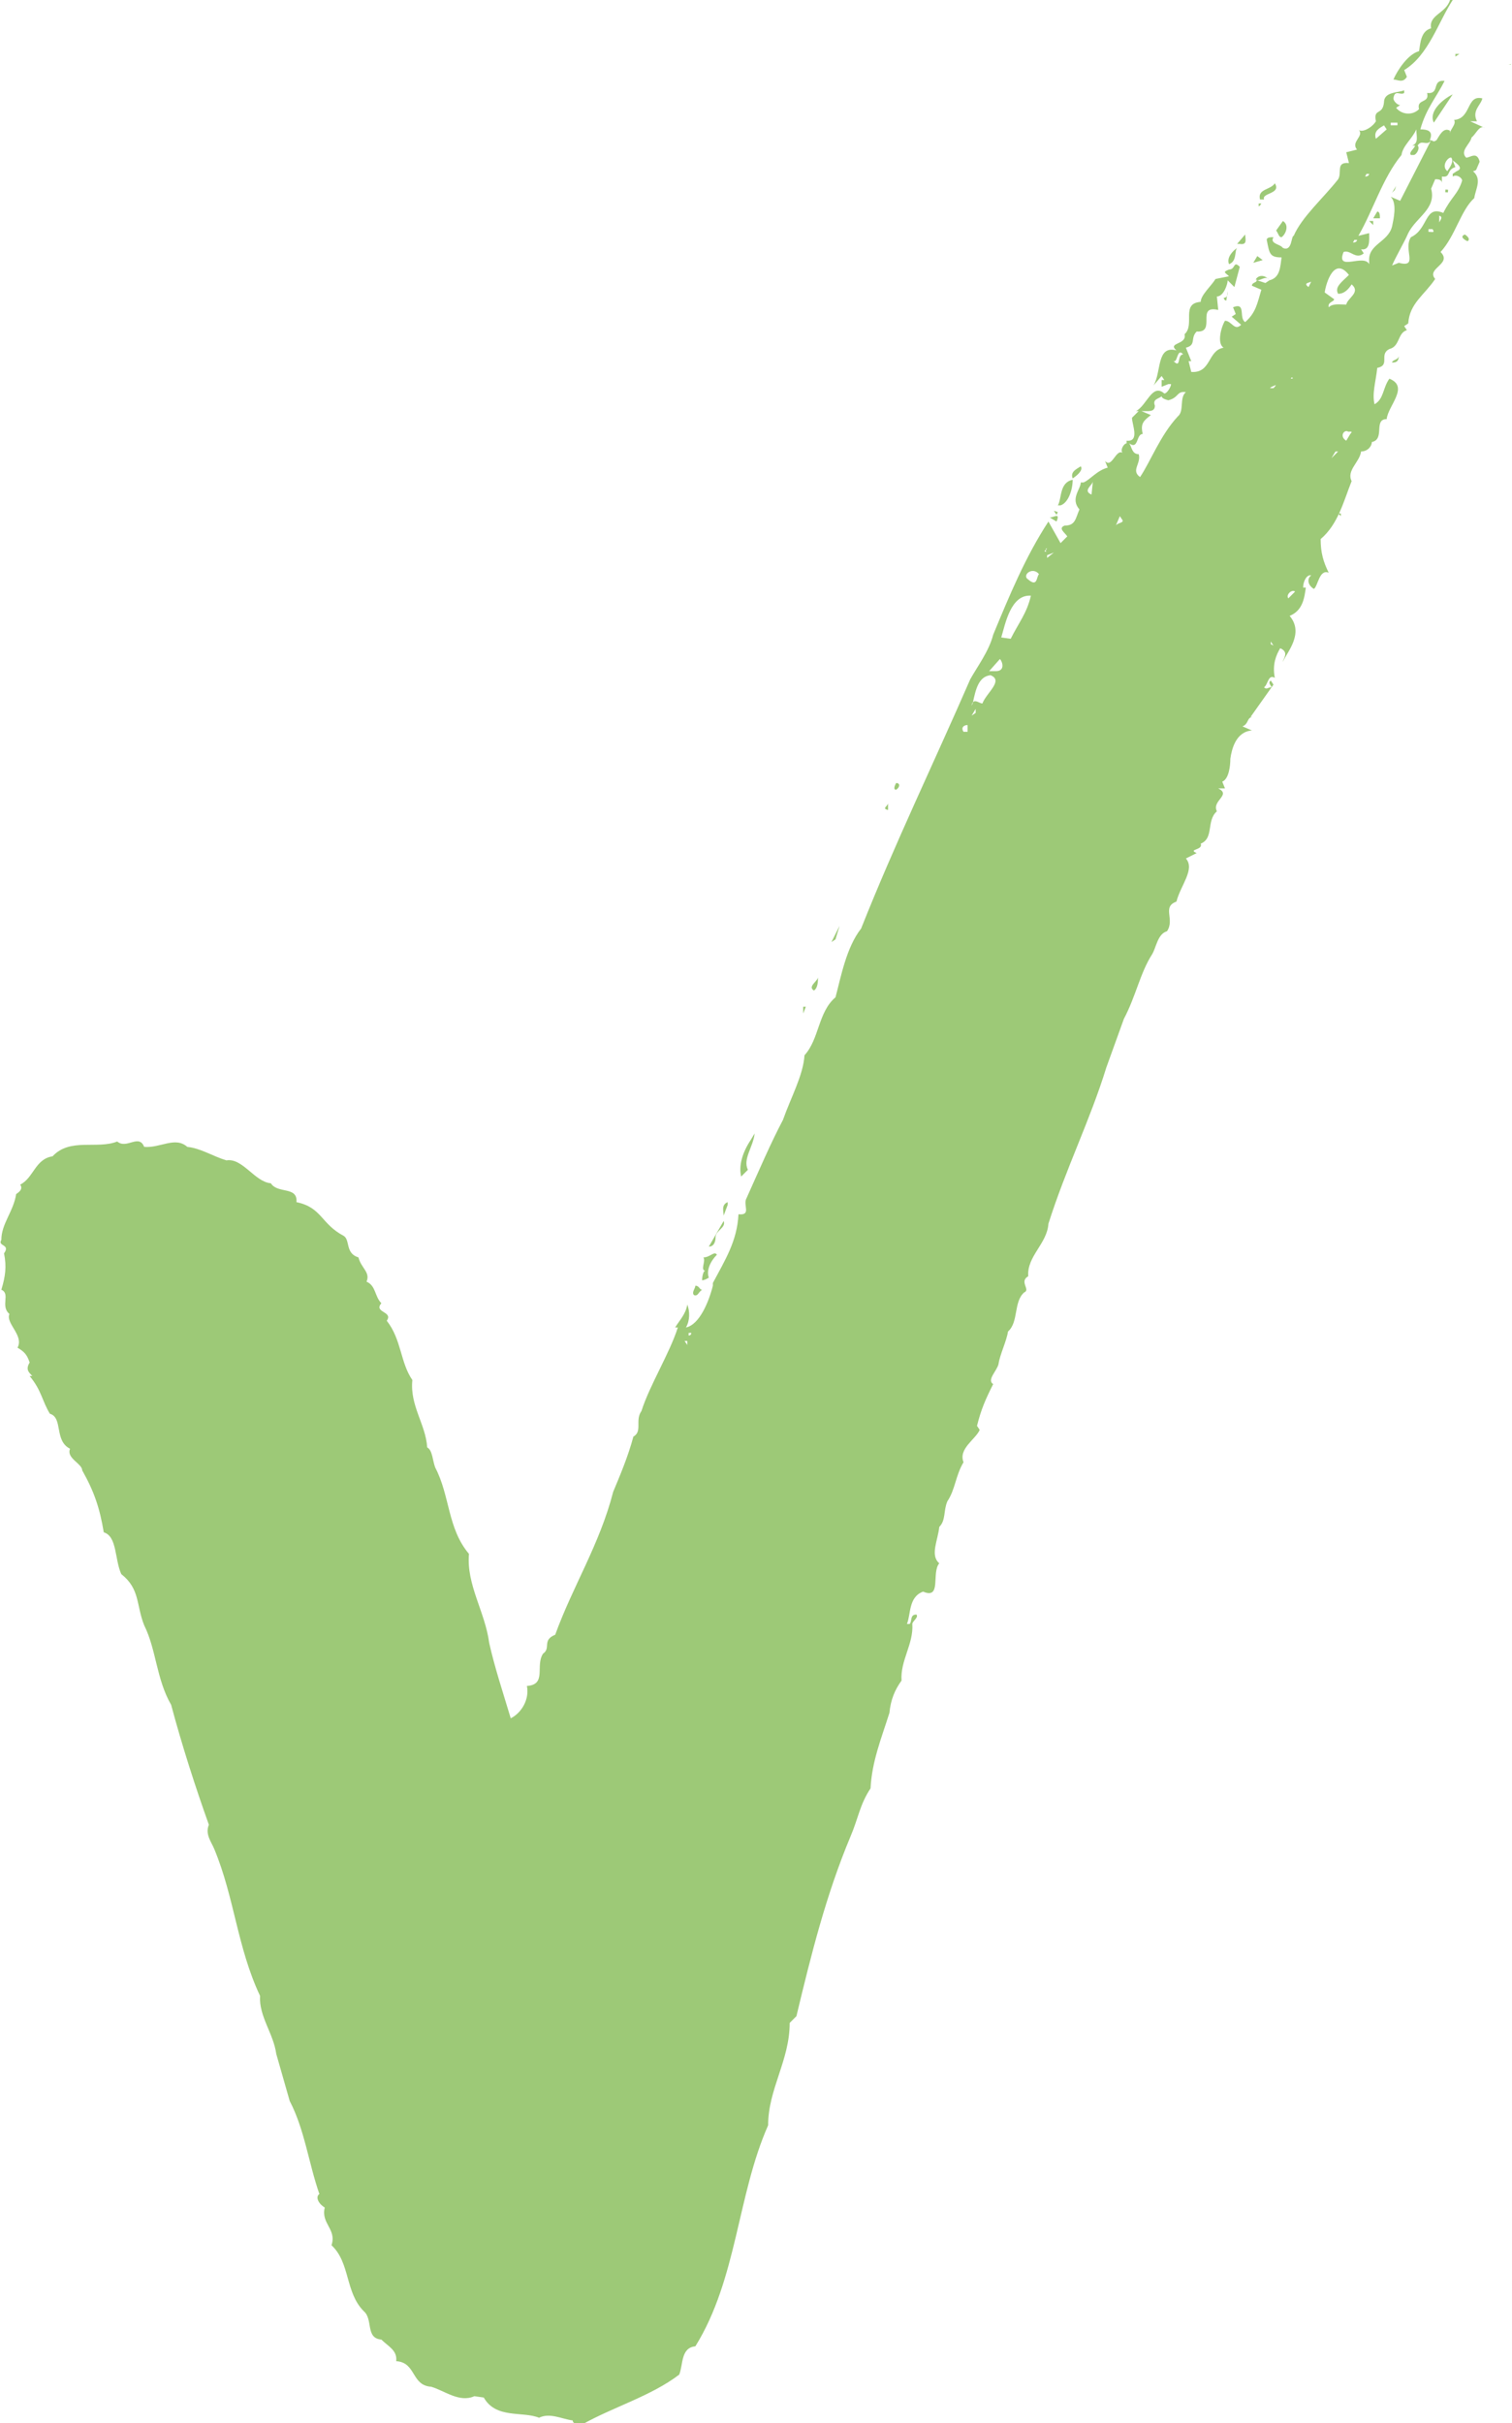 <?xml version="1.0" encoding="utf-8"?>
<!-- Generator: Adobe Illustrator 24.0.2, SVG Export Plug-In . SVG Version: 6.00 Build 0)  -->
<svg version="1.1" id="checkmarks" xmlns="http://www.w3.org/2000/svg" xmlns:xlink="http://www.w3.org/1999/xlink" x="0px" y="0px"
	 viewBox="0 0 112.2 179.8" style="enable-background:new 0 0 112.2 179.8;" xml:space="preserve">
<style type="text/css">
	.st0{fill:#9DC977;}
</style>
<g>
	<path class="st0" d="M104.4,5.7l-0.2-0.5c1.8-1.1,2.5-3.5,3.6-5.2l-0.2,0c-0.3,1-1.6,1.1-1.4,2.1c-0.8,0.2-0.8,1.2-0.9,1.7
		c-0.8,0.2-1.6,1.4-1.9,2.1C103.7,5.9,104.1,6.2,104.4,5.7z"/>
	<polygon class="st0" points="108,4 108,4.2 108.3,4 	"/>
	<path class="st0" d="M111.9,4.8l0.2,0C112.2,4.6,112.2,4.8,111.9,4.8z"/>
	<path class="st0" d="M107.9,8.9c0.2,0.3-0.3,0.7-0.3,1l0-0.2c-0.5-0.3-0.8,0.4-1,0.7c-0.3,0.2-0.2,0-0.5,0c0.3-0.7-0.2-0.8-0.7-0.8
		c0.4-1.5,1.2-2.4,1.8-3.6c-1-0.1-0.3,1-1.3,0.9c0.2,0.8-0.8,0.4-0.6,1.2c-0.5,0.5-1.3,0.4-1.7-0.1l0.3-0.2c-0.2,0-0.5-0.3-0.5-0.5
		c0.1-0.7,0.5-0.2,0.8-0.4l0-0.2c-0.5,0.2-1.5,0.1-1.5,0.9c-0.1,1-0.8,0.4-0.6,1.4c-0.3,0.5-1.1,0.9-1.3,0.6
		c0.5,0.5-0.6,0.9-0.1,1.5l-0.8,0.2l0.2,0.8c-1-0.1-0.5,0.7-0.8,1.2c-1.1,1.4-2.7,2.8-3.3,4.2c-0.2,0-0.1,1.2-0.8,0.9
		c-0.2-0.3-1-0.3-0.7-0.8c-0.2,0-0.5,0-0.5,0.2c0.2,1,0.2,1.3,1.1,1.3c-0.1,0.7-0.1,1.5-0.9,1.7c-0.2-0.3-0.7-0.5-1-0.1
		c0.2,0.3-0.3,0.2-0.3,0.5l0.7,0.3c-0.3,1-0.4,1.7-1.2,2.4c-0.5-0.3,0.1-1.5-0.9-1.1l0.2,0.5l-0.3,0.2l0.7,0.6
		c-0.5,0.5-0.7-0.3-1.2-0.3c-0.3,0.5-0.6,1.7-0.1,2c-1.2,0.2-0.9,1.9-2.4,1.8l-0.2-0.8l0.2,0l-0.4-1c0.8-0.2,0.3-0.7,0.8-1.2
		c1.5,0.1-0.1-2,1.6-1.6L90.3,22c0.5,0,0.8-0.9,0.8-1.2l0.5,0.5l0.4-1.5c-0.5-0.5-0.3,0.2-0.8,0.2c-0.5,0.2-0.3,0.2,0,0.5l-1,0.2
		c-0.3,0.5-1.1,1.2-1.1,1.7c-1.5,0.1-0.4,1.7-1.2,2.4c0.2,0.8-1.3,0.6-0.6,1.2c-1.5-0.4-1.1,1.6-1.7,2.6l0.6-0.7l0.2,0.3l-0.2,0
		c0,0.2,0,0.5,0,0.5l0.5-0.2l0.2,0c0,0.2-0.3,0.7-0.5,0.7c-0.9-0.8-1.3,0.9-2.1,1.3l0.2,0l-0.5,0.5c0,0.5,0.6,1.8-0.4,1.7l0,0.2
		c-0.2,0-0.5,0.5-0.3,0.7c-0.5-0.3-0.8,1.2-1.3,0.6l0.2,0.5c-0.8,0.2-1.3,0.9-1.8,1.1l-0.2,0c0,0.5-0.8,1.2-0.1,2
		c-0.3,0.7-0.3,1.2-1.1,1.2c-0.5,0.2,0,0.5,0.2,0.8l-0.5,0.5l-0.9-1.6c-1.7,2.6-2.9,5.5-4.1,8.4c-0.3,1.2-1.2,2.4-1.7,3.3
		c-2.7,6.2-5.6,12.2-8.1,18.5c-1.1,1.4-1.5,3.6-1.9,5.1c-1.3,1.1-1.2,3.1-2.3,4.3c-0.1,1.5-1,3.1-1.6,4.8c-0.9,1.7-1.8,3.8-2.7,5.8
		c-0.3,0.5,0.4,1.3-0.6,1.2c-0.1,2-1,3.4-1.9,5.1l0,0.2c-0.3,1.2-1,2.9-2,3.1c0.3-0.5,0.3-1.2,0.1-1.7c-0.1,0.7-0.6,1.2-0.9,1.7
		l0.2,0c-0.6,1.9-2.1,4.3-2.7,6.2c-0.5,0.7,0.1,1.5-0.6,1.9c-0.4,1.5-1,2.9-1.5,4.1c-1,3.9-3,7-4.3,10.6c-1,0.4-0.3,1-0.9,1.4
		c-0.6,0.9,0.3,2.3-1.2,2.4c0.2,1-0.4,2-1.2,2.4c-0.6-2-1.2-3.8-1.6-5.6c-0.3-2.3-1.7-4.3-1.5-6.6c-1.6-1.9-1.4-4.3-2.5-6.4
		c-0.2-0.5-0.2-1.3-0.6-1.5c-0.1-1.7-1.3-3.1-1.1-5c-0.9-1.3-0.8-3-1.9-4.4c0.5-0.7-1-0.6-0.4-1.3c-0.5-0.5-0.4-1.3-1.1-1.6
		c0.3-0.7-0.4-1-0.6-1.8c-1-0.3-0.6-1.3-1.1-1.6c-1.7-0.9-1.6-2.1-3.5-2.5c0.1-1.2-1.4-0.6-1.9-1.4c-1.2-0.1-2.1-1.9-3.3-1.7
		c-1-0.3-1.9-0.9-2.9-1c-0.9-0.8-2,0.1-3.2,0c-0.4-1-1.3,0.2-2-0.4c-1.5,0.6-3.5-0.3-4.8,1.1c-1.3,0.2-1.4,1.6-2.4,2.1
		c0.2,0.3,0,0.5-0.3,0.7C1,89.9,0.1,90.8,0.1,92c-0.3,0.5,0.7,0.3,0.2,1c0.2,1,0.1,1.7-0.2,2.7c0.7,0.3-0.1,1.2,0.6,1.8
		c-0.3,0.7,1.1,1.6,0.6,2.5c0.5,0.3,0.7,0.5,0.9,1.1c-0.3,0.5-0.1,0.7,0.2,1l-0.2,0c0.9,1.1,0.9,1.8,1.5,2.8c1,0.3,0.3,2,1.5,2.6
		c-0.3,0.7,0.9,1.1,0.9,1.6c0.9,1.6,1.3,2.8,1.6,4.6c1,0.3,0.8,2,1.3,3.1c1.4,1.1,1.1,2.3,1.7,3.8c0.9,1.8,0.9,4,2,5.9
		c0.8,3,1.8,6.1,2.8,8.9c-0.3,0.7,0.2,1.3,0.4,1.8c1.5,3.6,1.7,7.3,3.4,10.9c-0.1,1.5,1,2.8,1.2,4.3l1,3.5c1.1,2.1,1.4,4.6,2.2,6.9
		c-0.3,0.2-0.1,0.7,0.4,1c-0.3,1.2,0.9,1.6,0.5,2.8c1.4,1.3,1,3.5,2.4,4.9c0.7,0.6,0.1,2,1.3,2.1c0.5,0.5,1.2,0.8,1.1,1.6
		c1.5,0.1,1.1,1.8,2.6,1.9c1,0.3,2.1,1.2,3.2,0.7l0.7,0.1c0.9,1.6,2.9,1,4.1,1.5c0.8-0.4,1.7,0.1,2.5,0.2c0,0.3,0.5,0.3,0.7,0.3
		c2.3-1.3,5.1-2.1,7.2-3.7c0.3-0.7,0.1-2,1.2-2.1c3.1-5,3.1-11.2,5.4-16.4c0-2.7,1.6-4.8,1.6-7.6l0.5-0.5c1.1-4.6,2.2-9,4-13.3
		c0.6-1.4,0.7-2.4,1.5-3.6c0.1-2,0.8-3.7,1.4-5.6c0.1-1,0.4-1.7,0.9-2.4c-0.1-1.5,0.9-2.7,0.8-4.2c0-0.2,0.5-0.5,0.3-0.7
		c-0.5,0-0.3,0.5-0.5,0.7l-0.2,0c0.3-0.7,0.1-2,1.2-2.4c1.4,0.6,0.6-1.4,1.2-2.1c-0.7-0.6-0.1-1.7,0-2.7c0.5-0.5,0.3-1.2,0.6-1.9
		c0.6-0.9,0.6-1.9,1.2-2.9c-0.4-1,0.9-1.7,1.2-2.4l-0.2-0.3c0.3-1.2,0.6-1.9,1.2-3.1c-0.5-0.3,0.3-1,0.4-1.5
		c0.1-0.7,0.6-1.7,0.7-2.4c0.8-0.7,0.4-2.2,1.2-2.9c0.5-0.2-0.4-0.8,0.3-1.2c-0.1-1.5,1.4-2.4,1.5-3.9c1.3-4.1,3.1-7.7,4.3-11.6
		l1.3-3.6c0.9-1.7,1.2-3.4,2.1-4.8c0.3-0.5,0.4-1.5,1.1-1.7c0.6-0.9-0.4-1.8,0.7-2.2c0.3-1.2,1.4-2.4,0.7-3.2l0.8-0.4
		c-0.7-0.3,0.5-0.2,0.3-0.7c1-0.4,0.4-1.7,1.2-2.4c-0.4-0.8,1.1-1.2,0.1-1.7l0.5,0l-0.2-0.5c0.5-0.2,0.6-1.2,0.6-1.7
		c0.1-0.7,0.4-2,1.6-2.1l-0.7-0.3c0.5-0.2,0.3-0.7,0.8-0.7l-0.2,0l1.7-2.4l-0.2-0.3c-0.3,0.2,0.2,0.5,0,0.5c-0.2,0-0.3,0.2-0.5,0
		c0.3-0.2,0.3-1,0.8-0.7c-0.2-1,0.1-1.7,0.4-2.2c0.7,0.3,0.2,0.8,0.2,1c0.3-0.7,1.6-2.1,0.5-3.4c1-0.4,1.1-1.4,1.2-2.1l-0.2,0
		c0-0.5,0.3-1,0.6-0.9c-0.3,0.2-0.3,0.7,0.2,1c0.3-0.2,0.4-1.5,1.1-1.2c-0.4-0.8-0.6-1.5-0.6-2.5c1.3-1.1,1.7-2.8,2.3-4.3
		c-0.4-0.8,0.6-1.4,0.7-2.2c0.5,0,0.8-0.4,0.8-0.7c1-0.2,0.1-1.7,1.1-1.7c0.1-1,1.7-2.4,0.2-3c-0.5,0.7-0.4,1.5-1.1,1.9
		c-0.2-0.8,0.1-1.7,0.2-2.7c1-0.2,0.1-1,0.9-1.4c0.8-0.2,0.6-1.2,1.3-1.4l-0.2-0.3l0.3-0.2c0.1-1.5,1.2-2.1,2-3.3
		c-0.7-0.8,1.3-1.1,0.4-2c1.1-1.2,1.5-3.1,2.5-4c0.1-0.7,0.6-1.4-0.1-2c0.2,0,0.3-0.2,0.2,0l0.3-0.7c-0.2-0.8-0.7-0.3-1-0.3
		c-0.5-0.5,0.3-1,0.4-1.5c0.3-0.2,0.6-1,1-0.7L109.1,9l0.5,0c-0.4-0.8,0.3-1.2,0.4-1.7C108.8,7,109.2,8.8,107.9,8.9z M51,99.8
		l-0.2-0.3l0.2,0L51,99.8z M51.1,99.1l0-0.2l0.2,0C51.3,99.1,51.1,99.1,51.1,99.1z M71.5,55l0-0.2L71.5,55z M71.8,54.3l-0.3,0
		c-0.2-0.3,0-0.5,0.3-0.5L71.8,54.3z M72.4,52.9l-0.3,0.2l0.3-0.5L72.4,52.9z M72.9,52.2c-0.2,0-0.5-0.3-0.7-0.1
		c0,0.1-0.1,0.2-0.1,0.3c0-0.2,0.1-0.3,0.1-0.3c0.2-0.9,0.4-1.9,1.3-2C74.5,50.5,73.2,51.4,72.9,52.2z M73.9,49.8l-0.5,0l0.8-0.9
		C74.4,49.1,74.6,49.8,73.9,49.8z M75,47.4l-0.7-0.1c0.3-1,0.7-3.2,2.2-3.1C76.2,45.5,75.6,46.2,75,47.4z M76.3,43
		c-0.5-0.3,0.3-1,0.8-0.4C76.9,42.8,77,43.6,76.3,43z M77.5,40.9l0.1-0.1c0-0.1,0-0.1,0.1-0.1l-0.1,0.1C77.6,40.9,77.7,41,77.5,40.9
		z M77.7,41.4l0-0.2l0.5-0.2L77.7,41.4z M81,36.7c-0.7-0.3,0.1-0.7,0.1-1L81,36.7z M87.8,26.3c-0.5,0-0.1,1.2-0.8,0.4
		C87.4,27.2,87.3,25.7,87.8,26.3z M82.8,39l0.3-0.7l0.2,0.3C83.4,38.8,82.9,38.8,82.8,39z M87.4,30.9c-1.3,1.4-2,3.3-2.8,4.5
		c-0.7-0.5,0.1-1-0.1-1.7c-0.5,0-0.5-0.5-0.7-0.8c0.7,0.5,0.5-0.7,1-0.7c-0.2-0.8,0.1-1,0.6-1.4l-0.7-0.3c0.5,0,1,0.1,1-0.4
		c-0.2-0.5,0.3-0.5,0.5-0.7c0,0.2,0.5,0.3,0.5,0.3c0.8-0.2,0.6-0.7,1.3-0.6C87.5,29.5,87.9,30.5,87.4,30.9z M93.9,21l-0.6-0.2
		c-0.1,0-0.1,0-0.1-0.1l0.1,0.1c0.3,0,0.7-0.4,0.9,0L93.9,21z M94.5,28.8l-0.2,0c-0.2,0,0.3-0.2,0.3-0.2
		C94.8,28.5,94.5,28.8,94.5,28.8z M95.8,28.1C95.8,27.9,96.1,28.1,95.8,28.1l0,0.2L95.8,28.1z M94.3,47.8l0-0.2l0.2,0.3L94.3,47.8z
		 M95,45.4l0.3,0L95,45.4z M97.3,20.9L97.3,20.9C97.3,20.8,97.3,20.9,97.3,20.9l-0.2,0.4C96.7,21,97.1,21,97.3,20.9z M95.6,44.4
		c-0.2-0.3,0.3-0.7,0.5-0.5C95.8,44.2,95.8,44.2,95.6,44.4z M107.7,11.7c0.2,0.3-0.1,0.7-0.3,1C106.9,12.3,107.5,11.6,107.7,11.7z
		 M103.2,9.1l0.5,0l0,0.2l-0.5,0L103.2,9.1z M103.1,10.1l0,0.2L103.1,10.1z M102.7,9.3l0.2,0.3l-0.8,0.7
		C101.9,9.7,102.4,9.5,102.7,9.3z M101.4,12.9l0.2,0c0,0,0,0.2-0.3,0.2L101.4,12.9z M100.5,17.8l0.2,0c0,0.2-0.3,0.2-0.3,0.2
		L100.5,17.8z M99.5,15.7l-0.2,0L99.5,15.7z M98.1,23.3l-0.2,0L98.1,23.3l0.2,0L98.1,23.3z M99,22.2l-0.7-0.5
		c0.1-0.7,0.7-2.7,1.8-1.3c-0.5,0.5-1.1,0.9-0.8,1.4c0.5,0,0.8-0.4,1-0.7c0.7,0.6-0.3,1-0.4,1.5c-0.5,0-1-0.1-1.3,0.2
		C98.5,22.4,99,22.4,99,22.2z M98.8,34l0.3-0.5l0.2,0L98.8,34z M100.2,32.2l-0.3,0.5c-0.5-0.3-0.2-0.8,0.1-0.7
		C100,32.1,100.5,31.9,100.2,32.2z M103.3,16.8c-0.3,1.2-1.8,1.3-1.7,2.6l0,0.2c-0.4-0.8-2.5,0.6-1.9-0.9c0.5-0.2,0.9,0.6,1.5,0.1
		l-0.2-0.3c0.7,0.1,0.6-0.7,0.6-1.2l-0.8,0.2c1.1-1.9,1.8-4.3,3.2-6c0.1-0.7,0.8-1.2,1.1-1.9c0,0.5,0.2,1-0.3,1.2l0.2,0
		c0,0.2-0.5,0.5-0.3,0.7l0.2,0c0.2,0,0.5-0.5,0.3-0.7c0.3-0.5,0.7,0.1,1-0.4l-2.3,4.5l-0.7-0.3C103.7,15.1,103.4,16.3,103.3,16.8z
		 M106,17.2l0-0.2l0.3,0C106.5,17.3,106.3,17.2,106,17.2z M106.8,16.5l0-0.5C107.1,16.1,106.9,16.3,106.8,16.5z M108.1,12.7
		l-0.3,0.2l0,0.2c0.3-0.2,0.7,0.1,0.7,0.3c-0.3,1-0.8,1.2-1.4,2.4c-1.4-0.6-1.1,1.2-2.4,1.8c-0.6,0.9,0.6,2.3-0.9,1.9l-0.5,0.2
		c0.3-0.7,0.9-1.7,1.2-2.4c0.6-1.2,2.1-1.8,1.7-3.3l0.3-0.7c0.2,0,0.5,0,0.5,0.3l0-0.5c0.7,0.1,0.3-0.5,1-0.7l-0.2-0.5
		C108.2,12.2,108.6,12.5,108.1,12.7z"/>
	<path class="st0" d="M106.4,9.1l1.4-2.1C107,7.4,106,8.3,106.4,9.1z"/>
	<polygon class="st0" points="103.6,13.8 103.3,14.3 103.5,14.1 	"/>
	
		<rect x="107.3" y="14.1" transform="matrix(6.906546e-02 -0.998 0.998 6.906546e-02 85.763 120.375)" class="st0" width="0.2" height="0.2"/>
	<path class="st0" d="M93.8,14.8c-0.2-0.5,1.3-0.4,0.8-1.2c-0.3,0.5-1.3,0.4-1.1,1.2L93.8,14.8z"/>
	<path class="st0" d="M93.6,15.1l-0.2,0l0,0.2C93.5,15.3,93.6,15.1,93.6,15.1z"/>
	<path class="st0" d="M102.2,15.7l-0.3,0.5c0.2,0,0.5,0,0.5,0C102.4,16,102.4,15.7,102.2,15.7z"/>
	<polygon class="st0" points="101.9,16.7 101.9,16.4 101.6,16.4 	"/>
	<path class="st0" d="M95.1,17.6c0.3-0.2,0.6-0.9,0.1-1.2l-0.5,0.7C94.9,17.4,94.9,17.6,95.1,17.6z"/>
	<path class="st0" d="M108.7,17.4c-0.5,0.2,0.2,0.5,0.2,0.5C109.2,17.7,108.7,17.4,108.7,17.4z"/>
	<path class="st0" d="M92.4,17.4l-0.6,0.7l0.2,0C92.6,18.2,92.4,17.7,92.4,17.4z"/>
	<path class="st0" d="M91.8,18.4c-0.3,0.2-0.8,0.7-0.6,1.2C91.8,19.4,91.6,18.6,91.8,18.4z"/>
	<polygon class="st0" points="93.3,19 93,19.5 93.7,19.3 	"/>
	<path class="st0" d="M91,22.3l0.1-0.7c0,0.2,0,0.5-0.3,0.5C90.8,22,90.8,22.3,91,22.3z"/>
	<path class="st0" d="M103.3,26.9c0.2,0,0.5,0,0.5-0.5C103.8,26.7,103.3,26.7,103.3,26.9z"/>
	<path class="st0" d="M80.2,34.6c-0.3,0.2-0.8,0.4-0.6,0.9C79.9,35.3,80.4,34.9,80.2,34.6z"/>
	<path class="st0" d="M79.6,35.6c-1,0.2-0.8,1.4-1.1,1.9l0.2,0C79.3,37.3,79.6,36.3,79.6,35.6z"/>
	<path class="st0" d="M99.5,38.3l0-0.2c-0.2,0-0.2,0-0.2,0L99.5,38.3z"/>
	<polygon class="st0" points="78.5,38 78.2,37.9 78.4,38.2 	"/>
	<path class="st0" d="M77.9,38.4l0.5,0.3C78.7,38,78.2,38.4,77.9,38.4z"/>
	<path class="st0" d="M66.5,58.1c0,0-0.3,0.5,0,0.5C66.8,58.4,66.8,58.1,66.5,58.1z"/>
	<path class="st0" d="M65.9,60.1l0-0.5C65.9,59.8,65.4,60,65.9,60.1z"/>
	<polygon class="st0" points="62.3,68.7 61.7,69.9 62,69.7 	"/>
	<path class="st0" d="M60.4,73.5c0.3-0.2,0.3-0.7,0.3-1C60.7,72.8,59.9,73.2,60.4,73.5z"/>
	<polygon class="st0" points="59.6,74.7 59.6,75.2 59.8,74.7 	"/>
	<path class="st0" d="M55.5,86.8c-0.4-0.8,0.4-1.7,0.5-2.7l-0.3,0.5c-0.6,0.9-0.9,1.9-0.7,2.7L55.5,86.8z"/>
	<path class="st0" d="M54,89.4l0-0.2c-0.5,0.2-0.3,0.7-0.3,1L54,89.4z"/>
	<path class="st0" d="M53.1,91.8c0-0.5,0.8-0.7,0.6-1.2l-1.1,1.9C53,92.5,53.1,92.1,53.1,91.8z"/>
	<path class="st0" d="M52.1,95c0,0,0.2,0,0.5-0.2c-0.2-0.5,0.1-1.2,0.6-1.7c-0.2-0.3-0.5,0.2-1,0.2c0.2,0.3-0.3,1,0.2,1
		C52.2,94.2,52.1,94.7,52.1,95z"/>
	<path class="st0" d="M52.1,95.7c-0.2,0-0.2-0.3-0.5-0.3c0,0.2-0.3,0.5-0.1,0.7C51.8,96.2,51.8,95.9,52.1,95.7z"/>
</g>
</svg>
